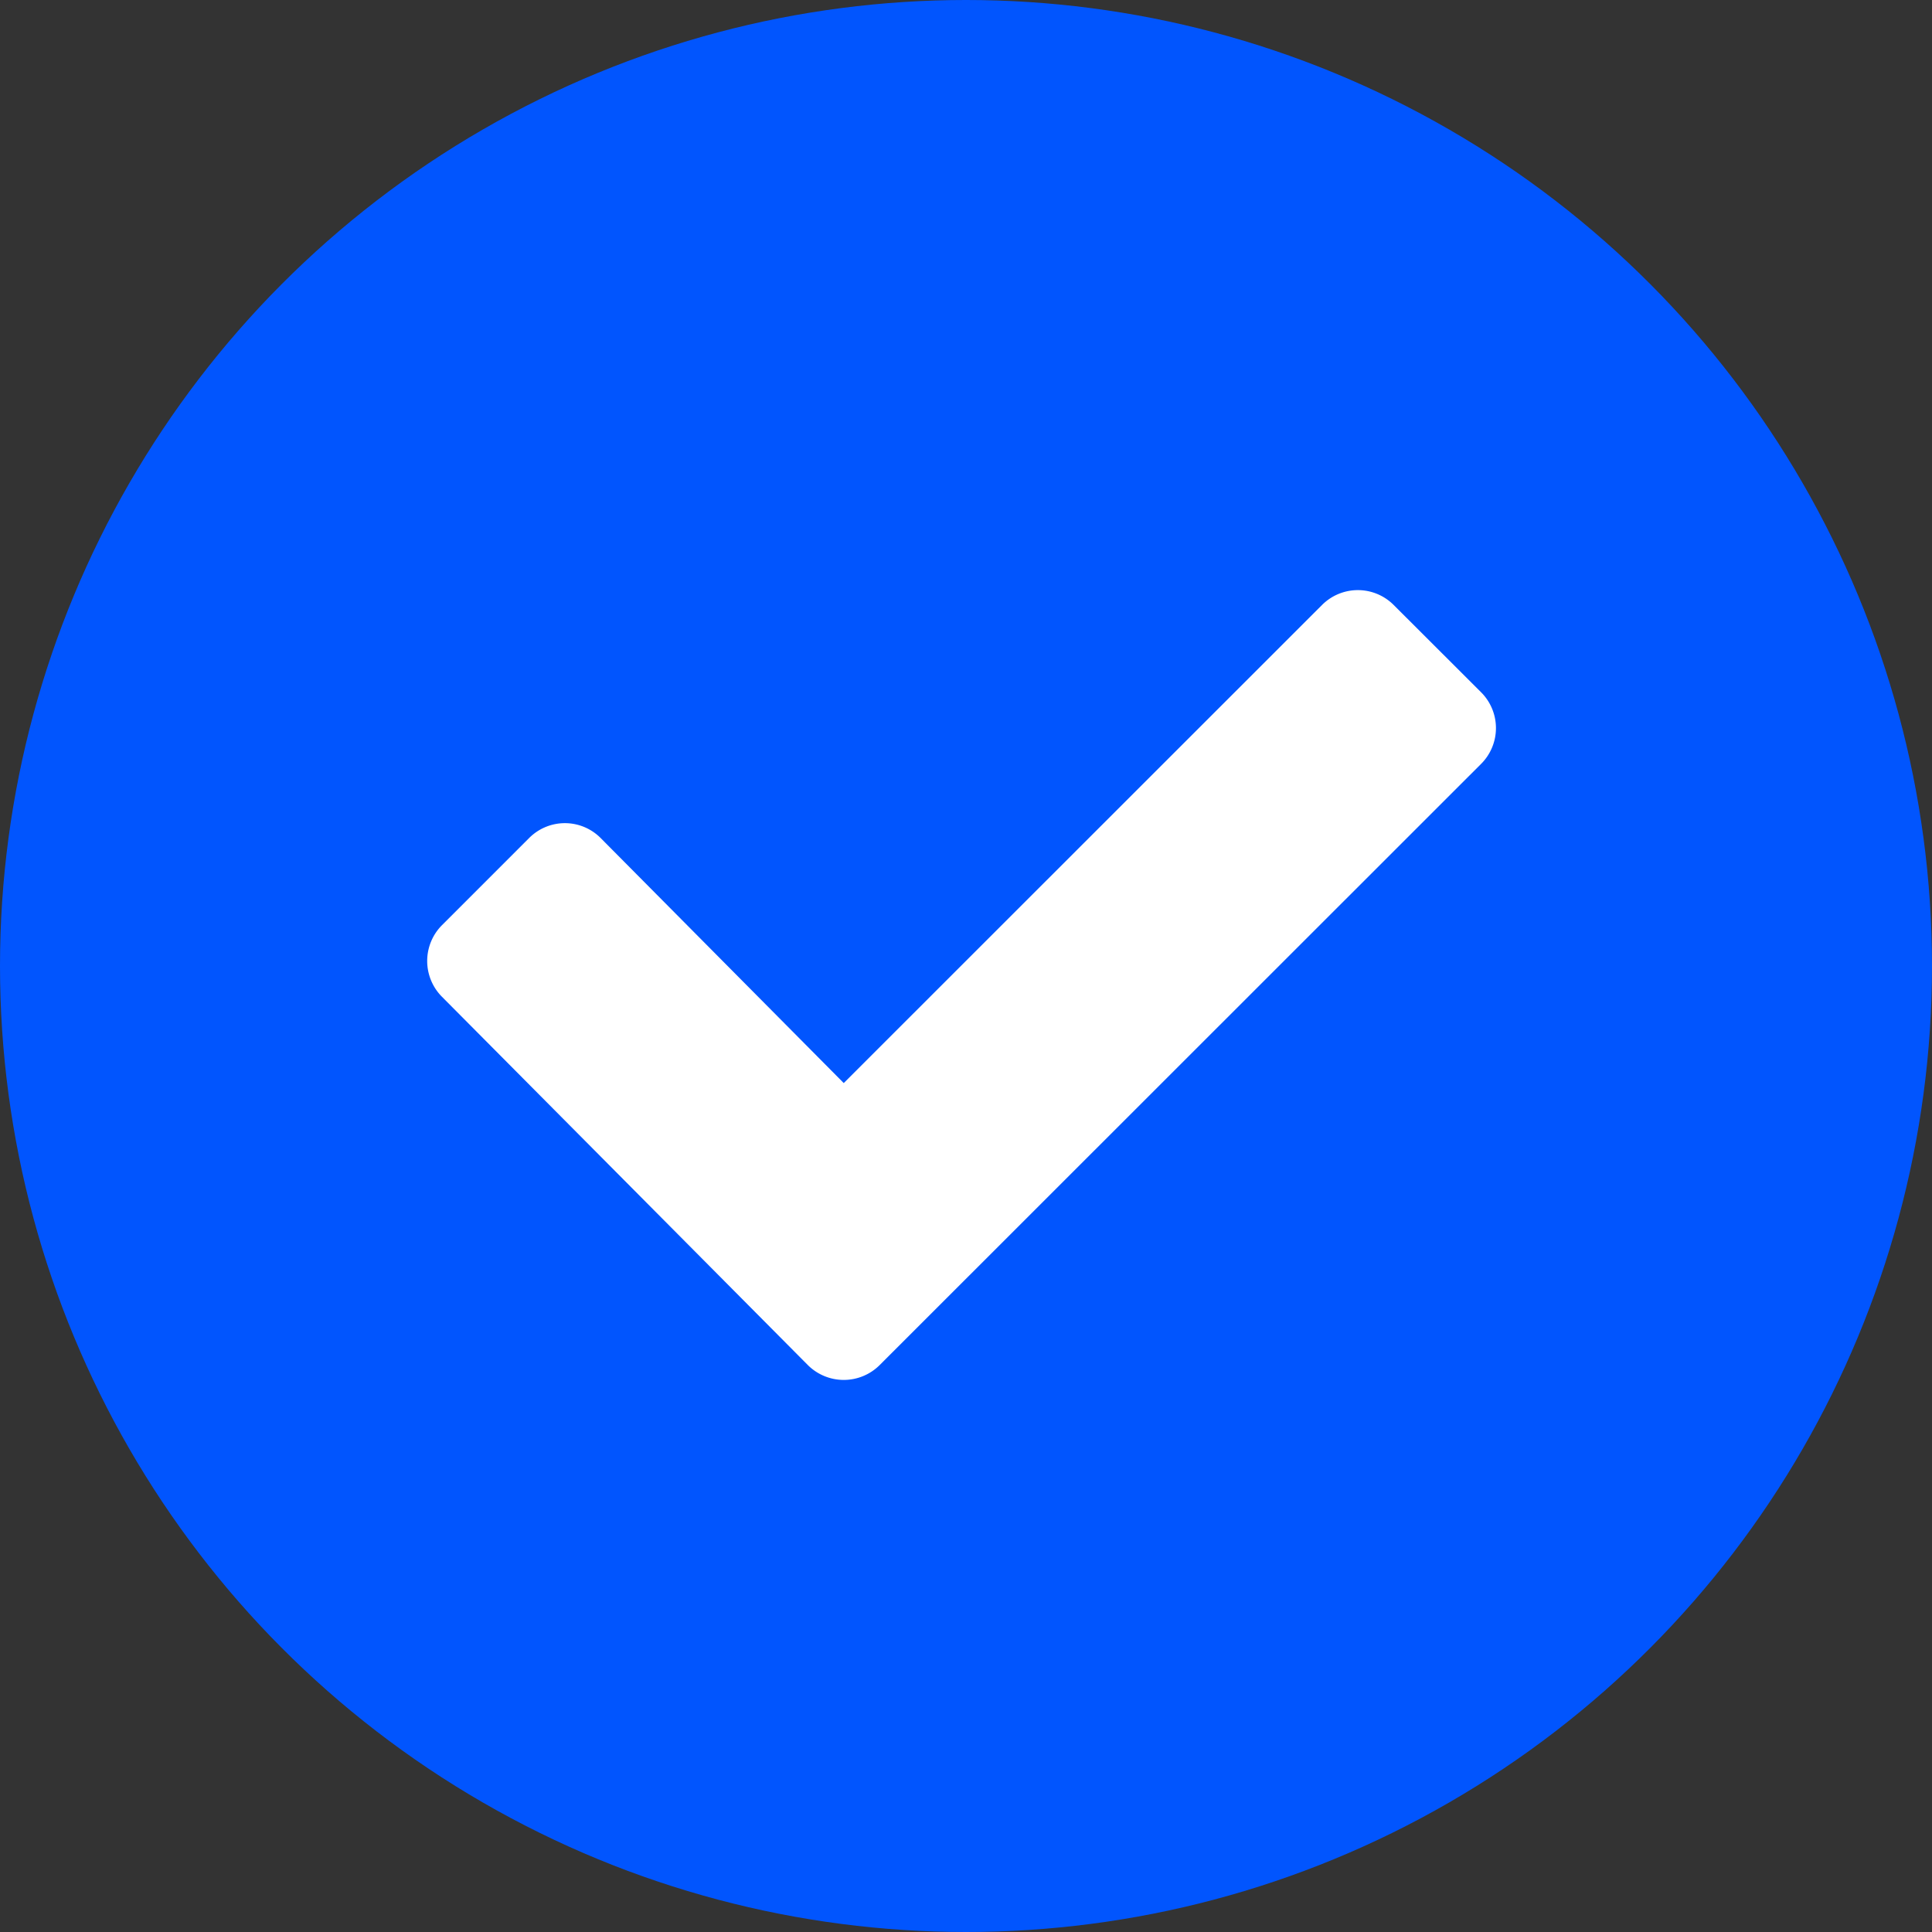 <?xml version="1.0" encoding="UTF-8"?> <svg xmlns="http://www.w3.org/2000/svg" width="31" height="31" viewBox="0 0 31 31"><rect x="0" y="0" width="31" height="31" fill="#333333" stroke="none"/> <g transform="translate(-126 -4647)"> <circle cx="15.5" cy="15.5" r="15.5" transform="translate(126 4647)" fill="#0155fe"></circle> <g transform="translate(133 4654.252)"> <path d="M15.255,2.56a.662.662,0,0,0-.935,0L6.538,10.339,2.531,6.3a.659.659,0,0,0-.934,0l-1.4,1.4a.664.664,0,0,0,0,.935l5.874,5.913a.666.666,0,0,0,.935,0L16.658,4.9a.662.662,0,0,0,0-.939Z" fill="#fff" stroke="#fff" stroke-width="0.3"></path> </g> </g> </svg> 